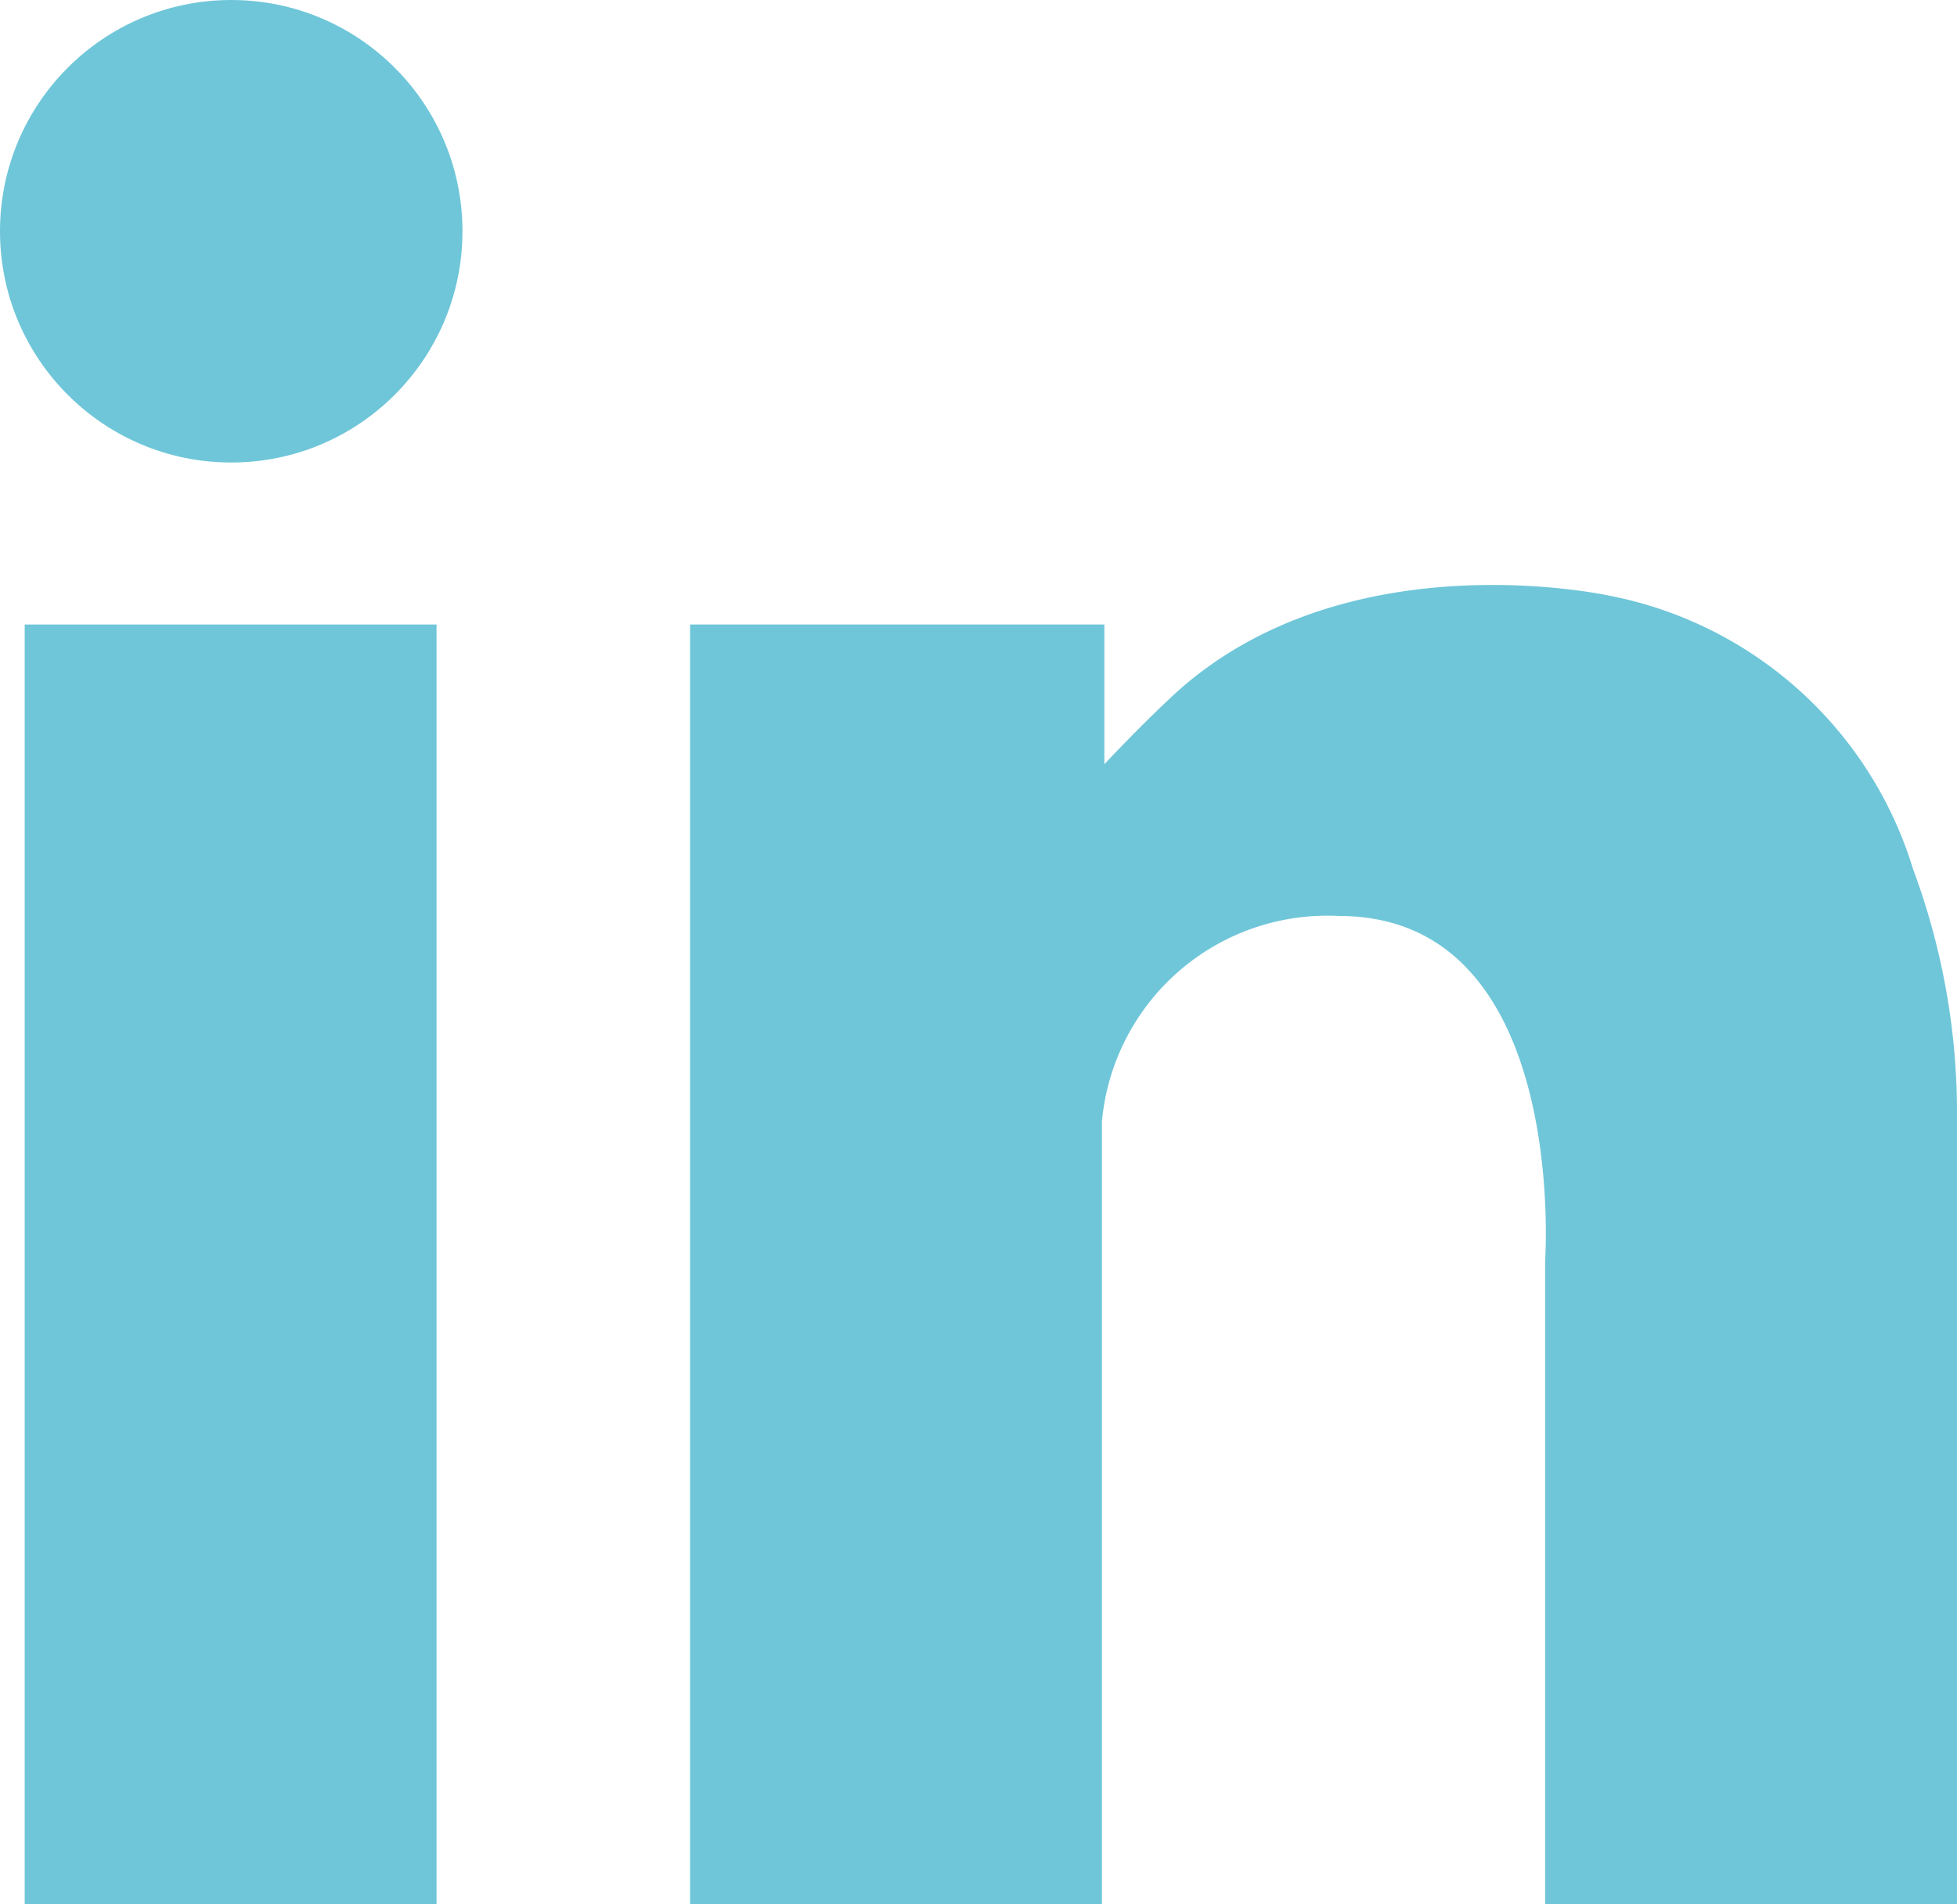 <svg xmlns="http://www.w3.org/2000/svg" viewBox="0 0 32.5 31.62"><defs><style>.cls-1{fill:#6fc6d9;}</style></defs><title>linkedin</title><g id="Layer_2" data-name="Layer 2"><g id="Capa_1" data-name="Capa 1"><rect class="cls-1" x="0.41" y="10.37" width="6.84" height="21.25"/><circle class="cls-1" cx="3.84" cy="3.84" r="3.84"/><path class="cls-1" d="M32.5,19.87V18.6a11.63,11.63,0,0,0-.73-4.17,6.58,6.58,0,0,0-5-4.53s-4.4-1-7.27,1.63c-.45.42-.82.8-1.16,1.16V10.37H11.46V31.62H18.3v-13a3.76,3.76,0,0,1,3.94-3.41c3.82,0,3.42,5.72,3.42,5.72h0V31.62H32.5V19.87Z"/></g></g></svg>